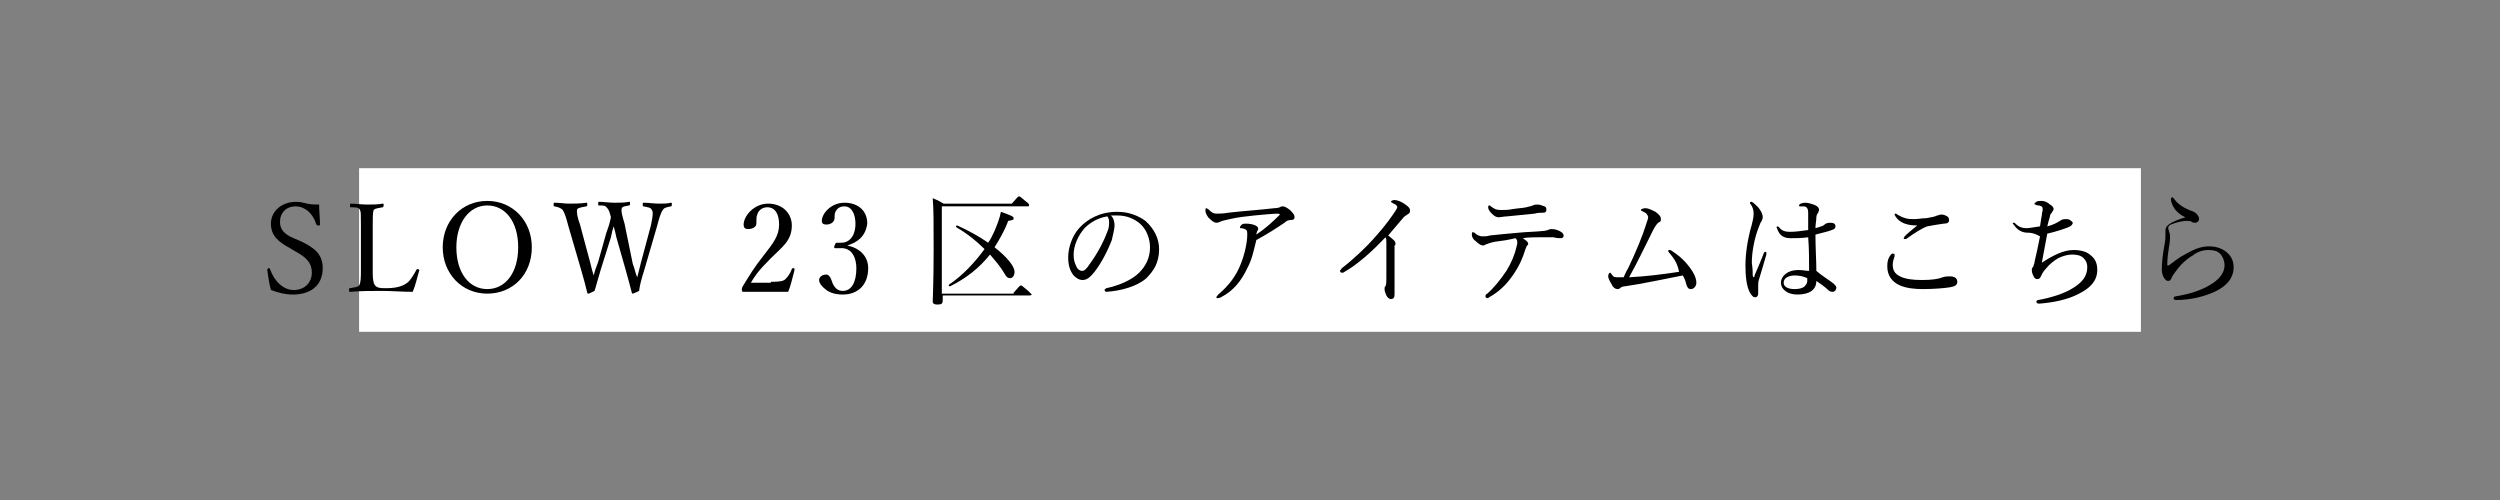 <?xml version="1.0" encoding="utf-8"?>
<!-- Generator: Adobe Illustrator 26.3.1, SVG Export Plug-In . SVG Version: 6.00 Build 0)  -->
<svg version="1.1" id="レイヤー_1" xmlns="http://www.w3.org/2000/svg" xmlns:xlink="http://www.w3.org/1999/xlink" x="0px"
	 y="0px" viewBox="0 0 275 55" style="enable-background:new 0 0 275 55;" xml:space="preserve">
<rect x="0" y="0" width="275" height="55" fill="#808080" stroke="none"/>
<style type="text/css">
	.st0{fill:#FFFFFF;}
</style>
<rect x="39.5" y="18.5" class="st0" width="196" height="18"/>
<g>
	<path d="M31.9,27.3c-1.3-0.7-2.1-1.4-2.1-2.7c0-1.3,1.1-2.4,2.8-2.4c0.4,0,0.8,0.1,1.2,0.2s0.9,0.1,1.3,0.1c0,0.7,0.1,1.5,0.1,2.2
		c0,0.1,0,0.1-0.2,0.1c-0.1,0-0.1,0-0.2-0.1c-0.4-1.3-1.3-2-2.3-2s-1.7,0.7-1.7,1.7c0,0.7,0.3,1.3,1.5,1.8l0.7,0.3
		c1.5,0.7,2.5,1.4,2.5,3s-1,2.9-3.3,2.9c-0.8,0-1.6-0.2-2.4-0.5c-0.2-0.7-0.3-1.5-0.4-2.2c0-0.1,0-0.1,0.1-0.2c0.1,0,0.2,0,0.2,0.1
		c0.5,1.4,1.5,2.3,2.6,2.3c1.3,0,2-0.9,2-1.9c0-1.1-0.6-1.7-1.9-2.4L31.9,27.3z"/>
	<path d="M41,29.7c0,0.6,0,1.3,0.2,1.6c0.2,0.4,0.7,0.4,1.3,0.4c1.3,0,1.9-0.3,2.3-0.6c0.4-0.3,0.7-0.9,1-1.4c0-0.1,0.1-0.1,0.2-0.1
		c0.1,0.1,0.2,0.1,0.1,0.2c-0.2,0.7-0.4,1.6-0.7,2.3c-1.2,0-2.3-0.1-3.4-0.1c-1.1,0-2.3,0-3.5,0.1c-0.1,0-0.1,0-0.1-0.2
		s0-0.2,0.1-0.2c0.5-0.1,0.8-0.1,1-0.3c0.2-0.3,0.2-0.9,0.2-1.8v-4.8c0-1.3,0-1.5-0.1-1.7c-0.1-0.3-0.5-0.3-1-0.3
		c-0.1,0-0.1,0-0.1-0.2s0-0.2,0.1-0.2c0.5,0,1.2,0.1,1.8,0.1c0.5,0,1.2,0,1.7-0.1c0.1,0,0.1,0,0.1,0.2c0,0.1,0,0.1-0.1,0.2
		c-0.5,0.1-0.8,0.1-1,0.3C41,23.4,41,24,41,24.8V29.7z"/>
	<path d="M58.5,27.2c0,3-2.1,5.1-4.9,5.1s-4.9-2.2-4.9-5.1s2.1-5.1,4.9-5.1S58.5,24.3,58.5,27.2z M50.2,27.2c0,2.8,1.4,4.6,3.4,4.6
		S57,30,57,27.2s-1.4-4.6-3.4-4.6C51.6,22.6,50.2,24.5,50.2,27.2z"/>
	<path d="M69.6,29c0.3,0.8,0.3,1.1,0.5,1.5c0.1-0.4,0.2-0.8,0.4-1.6l1.1-4.1c0.1-0.5,0.2-1,0.2-1.3c0-0.1,0-0.3-0.1-0.4
		c-0.1-0.3-0.5-0.3-0.9-0.4c-0.1,0-0.1,0-0.1-0.2s0-0.2,0.1-0.2c0.5,0,1.2,0.1,1.7,0.1s0.9,0,1.3-0.1c0.1,0,0.1,0,0.1,0.2
		c0,0.1,0,0.2-0.1,0.2c-0.4,0.1-0.7,0.1-0.9,0.4c-0.2,0.3-0.4,0.9-0.6,1.7l-1.4,4.8c-0.4,1.3-0.5,1.7-0.6,2.4
		c-0.6,0.3-0.7,0.3-0.7,0.3s-0.1,0-0.1-0.1c-0.2-0.8-0.4-1.5-0.7-2.6l-1-3.5c-0.1-0.5-0.2-0.9-0.3-1.2c-0.1,0.3-0.2,0.7-0.3,1.2
		l-1.1,3.5c-0.4,1.3-0.5,1.8-0.7,2.4c-0.6,0.3-0.6,0.3-0.7,0.3c0,0-0.1,0-0.1-0.1c-0.2-0.8-0.4-1.6-0.7-2.6l-1.4-4.8
		c-0.2-0.8-0.4-1.4-0.6-1.7c-0.2-0.2-0.4-0.3-0.9-0.4c-0.1,0-0.1,0-0.1-0.2s0-0.2,0.1-0.2c0.6,0,1.1,0.1,1.6,0.1s1.3,0,1.9-0.1
		c0.1,0,0.1,0,0.1,0.2c0,0.1,0,0.2-0.1,0.2c-0.4,0.1-0.8,0.1-1,0.3c-0.1,0.3,0,0.9,0.3,1.7l1.1,4.1c0.2,0.8,0.3,1.2,0.4,1.5
		c0.1-0.4,0.2-0.7,0.5-1.5l0.9-3.2c0.3-0.8,0.4-1.2,0.5-1.7c-0.1-0.4-0.2-0.8-0.4-1c-0.2-0.3-0.4-0.3-0.9-0.3c-0.1,0-0.1,0-0.1-0.2
		s0-0.2,0.1-0.2c0.5,0,1.1,0.1,1.7,0.1s1.1,0,1.6-0.1c0.1,0,0.1,0,0.1,0.2c0,0.1,0,0.2-0.1,0.2c-0.5,0.1-0.7,0.1-0.8,0.3
		c-0.1,0.3,0,0.7,0.3,1.7L69.6,29z"/>
	<path d="M84.8,31c1.1,0,1.4-0.1,1.6-0.3c0.3-0.3,0.5-0.6,0.7-1.1c0-0.1,0.1-0.1,0.2-0.1s0.1,0.1,0.1,0.2c-0.2,0.7-0.4,1.7-0.7,2.4
		c-0.8,0-1.6,0-2.4,0c-0.9,0-1.6,0-2.5,0c-0.1,0-0.2,0-0.2-0.2s0-0.2,0.1-0.4c0.8-1.3,1.2-2,2.3-3.4c1.1-1.4,1.7-2.2,1.7-3.4
		c0-1.1-0.4-1.9-1.3-1.9c-0.6,0-1,0.4-1.1,0.8c-0.1,0.2-0.1,0.5-0.1,1c0,0.4-0.5,0.6-0.9,0.6c-0.3,0-0.5-0.1-0.5-0.5
		c0-0.9,1.1-2.3,2.7-2.3s2.6,1.1,2.6,2.4c0,1.7-1.1,2.4-2.3,3.6c-1.4,1.4-1.8,2-2.2,2.7h2.2V31z"/>
	<path d="M93.2,27c1.4,0.3,2.3,1.2,2.3,2.5c0,1.8-1.1,2.9-2.8,2.9c-0.8,0-1.4-0.2-1.8-0.5s-0.8-0.7-0.8-1.1c0-0.3,0.3-0.6,0.8-0.6
		c0.4,0,0.6,0.7,0.7,1c0.2,0.4,0.5,0.8,1.1,0.8c1,0,1.5-1,1.5-2.5c0-1-0.4-2.3-1.8-2.2c-0.2,0-0.4,0-0.5,0s-0.2,0-0.1-0.3
		c0.1-0.2,0.1-0.3,0.3-0.3c0.1,0,0.3,0,0.5,0c0.7,0,1.5-0.6,1.5-2.1c0-1-0.4-1.9-1.2-1.9c-0.5,0-0.8,0.2-1,0.6
		c-0.1,0.2-0.1,0.4-0.1,0.7c0,0.4-0.4,0.7-0.9,0.7c-0.3,0-0.5-0.1-0.5-0.4c0-0.8,1-2,2.5-2c1.4,0,2.5,0.8,2.5,2.3
		C95.2,26.1,94.2,26.7,93.2,27L93.2,27z"/>
	<path d="M111.5,32.2c0.6-0.7,0.7-0.8,0.8-0.8c0.1,0,0.2,0.1,0.8,0.6c0.3,0.3,0.4,0.4,0.4,0.4s-0.1,0.1-0.2,0.1h-9.6V33
		c0,0.4-0.1,0.5-0.6,0.5c-0.3,0-0.5-0.1-0.5-0.3c0-0.5,0.1-2,0.1-5.8c0-3,0-4.4-0.1-5.6c0.5,0.2,0.7,0.3,1.2,0.6h7.5
		c0.6-0.7,0.7-0.8,0.8-0.8c0.1,0,0.2,0.1,0.8,0.6c0.3,0.2,0.3,0.3,0.3,0.4s-0.1,0.1-0.2,0.1h-9.4v9.6h7.9V32.2z M111.6,29.9
		c0,0.4-0.2,0.7-0.5,0.7c-0.2,0-0.4-0.1-0.6-0.5c-0.4-0.7-1-1.4-1.6-2.1c-1.2,1.5-2.6,2.6-4.4,3.5c-0.1,0-0.2-0.1-0.1-0.2
		c1.5-1,2.8-2.4,3.9-3.9c-0.9-0.9-1.9-1.7-3.1-2.4c-0.1-0.1,0-0.2,0.1-0.2c1.3,0.6,2.4,1.2,3.4,1.9c0.3-0.4,0.5-0.9,0.7-1.3
		c0.3-0.7,0.6-1.5,0.7-2.1c1.1,0.4,1.4,0.5,1.4,0.7s-0.1,0.2-0.6,0.3c-0.4,1.1-1,2.1-1.5,2.9C110.8,28.3,111.6,29.3,111.6,29.9z"/>
	<path d="M122.6,24.8c0,0.4-0.2,1.1-0.3,1.6c-0.5,1.3-1.2,2.6-1.9,3.5c-0.4,0.5-0.8,0.9-1.3,0.9c-0.4,0-0.7-0.2-1-0.5
		c-0.4-0.5-0.6-1.1-0.6-2c0-1,0.4-2.3,1.2-3.2c0.9-1,2.3-1.8,4.2-1.8c1.4,0,2.4,0.5,3.1,1c1,0.9,1.5,2,1.5,3.1
		c0,1.5-0.6,2.4-1.4,3.2c-1,0.9-2.8,1.4-4.4,1.5c-0.1,0-0.2-0.1-0.2-0.2s0.1-0.1,0.2-0.2c1.4-0.3,2.8-0.9,3.6-1.7
		c0.7-0.7,1.2-1.6,1.2-2.8c0-0.8-0.3-1.9-1.1-2.6c-0.6-0.5-1.4-0.9-2.5-0.9c-0.3,0-0.5,0-0.7,0C122.5,24,122.6,24.4,122.6,24.8z
		 M119.3,25.1c-0.7,0.8-1.2,1.9-1.2,2.9c0,0.6,0.1,0.9,0.3,1.3c0.1,0.3,0.4,0.5,0.6,0.5c0.3,0,0.5-0.2,0.9-0.8
		c0.8-1.1,1.5-2.4,1.9-3.5c0.2-0.4,0.2-0.8,0.2-1.1c0-0.3-0.1-0.5-0.2-0.6C120.6,24,119.8,24.6,119.3,25.1z"/>
	<path d="M137.2,29.5c-0.6,1.3-1.5,2.5-2.9,3.2c-0.2,0.1-0.3,0.1-0.4,0.1c-0.1,0-0.1-0.1-0.1-0.1c0-0.1,0.1-0.1,0.2-0.3
		c1.2-1,2-2.1,2.5-3.4c0.4-1,0.7-2.3,0.7-3.2c0-0.2,0-0.4-0.1-0.5s-0.4-0.2-0.6-0.2c-0.1,0-0.1,0-0.1-0.1s0.1-0.2,0.2-0.3
		c0.1-0.1,0.3-0.1,0.5-0.1c0.4,0,0.8,0.1,1,0.2s0.3,0.2,0.3,0.4c0,0.1,0,0.1-0.1,0.2c0,0.1-0.1,0.2-0.1,0.4c0.9-0.6,1.7-1.3,2.5-2.1
		l0.1-0.1c0,0-0.1-0.1-0.2-0.1c-0.4,0-1.6,0.1-2.6,0.2c-0.9,0.1-1.9,0.2-2.7,0.4c-0.5,0.1-0.9,0.2-1.1,0.3c-0.2,0.1-0.3,0.1-0.4,0.1
		c-0.3,0-0.6-0.3-0.9-0.6c-0.2-0.3-0.3-0.5-0.3-0.7s0-0.3,0.1-0.3s0.1,0.1,0.2,0.1c0.4,0.4,0.6,0.5,0.9,0.5c0.3,0,0.8,0,1.3-0.1
		c1.7-0.2,3.4-0.3,5.1-0.5c0.4,0,0.5-0.1,0.6-0.1c0.1-0.1,0.2-0.1,0.3-0.1c0.2,0,0.4,0.1,0.8,0.4c0.3,0.3,0.5,0.5,0.5,0.8
		c0,0.2-0.1,0.3-0.4,0.3c-0.3,0-0.5,0.1-0.7,0.3c-0.9,0.6-1.8,1.2-3.1,1.9C137.9,27.6,137.7,28.6,137.2,29.5z"/>
	<path d="M153.4,29.2c0,1,0,2.3,0,3.2c0,0.3-0.1,0.5-0.4,0.5c-0.2,0-0.4-0.2-0.5-0.4s-0.2-0.5-0.2-0.7c0-0.1,0-0.3,0.1-0.3
		c0.1-0.2,0.1-0.6,0.1-0.9c0-1.1,0-2.4,0-3.8c0-0.4,0-0.6-0.1-0.7c-1.5,1.6-3.1,3-4.5,3.8c-0.1,0.1-0.2,0.1-0.3,0.1
		s-0.2-0.1-0.2-0.2s0.1-0.1,0.2-0.3c1.3-1,2.8-2.4,3.9-3.7c0.9-1,1.6-2,2-2.6c0.1-0.2,0.2-0.3,0.2-0.4s-0.1-0.3-0.4-0.4
		c-0.2-0.1-0.3-0.2-0.3-0.2c0-0.1,0.2-0.2,0.4-0.2c0.3,0,0.8,0.2,1.2,0.5s0.5,0.4,0.5,0.7c0,0.2-0.1,0.3-0.3,0.4
		c-0.1,0.1-0.2,0.1-0.4,0.3c-0.6,0.7-1.1,1.3-1.7,2c0.6,0.5,0.8,0.6,0.8,0.9c0,0.1,0,0.2-0.1,0.2c0,0.1,0,0.2,0,0.3V29.2z"/>
	<path d="M164.4,26.6c-0.5,0.1-0.7,0.2-1,0.3c-0.1,0.1-0.2,0.1-0.3,0.1c-0.2,0-0.5-0.2-0.8-0.5c-0.3-0.2-0.4-0.5-0.4-0.7
		s0.1-0.3,0.1-0.3s0.1,0.1,0.2,0.1c0.3,0.3,0.6,0.4,0.9,0.4c0.2,0,0.5,0,0.8-0.1c1-0.1,1.9-0.2,3.1-0.3c1-0.1,1.9-0.1,2.8-0.2
		c0.2,0,0.4-0.1,0.5-0.1c0.1-0.1,0.3-0.1,0.4-0.1c0.3,0,0.7,0.1,1,0.3c0.2,0.1,0.3,0.3,0.3,0.4c0,0.2-0.1,0.3-0.3,0.3
		s-0.5,0-0.8-0.1c-0.5,0-1,0-1.5,0c-0.6,0-1.3,0-1.9,0.1c0.3,0.2,0.6,0.4,0.6,0.6c0,0.1,0,0.1-0.1,0.2s-0.1,0.2-0.2,0.4
		c-0.3,1-0.7,1.9-1.4,2.9s-1.5,1.8-2.6,2.4c-0.1,0.1-0.1,0.1-0.2,0.1c-0.1,0-0.2-0.1-0.2-0.2c0-0.1,0-0.2,0.2-0.3
		c0.7-0.6,1.5-1.6,2.1-2.5c0.5-0.8,0.9-1.7,1.1-2.6c0.1-0.3,0.1-0.4,0.1-0.6s-0.1-0.3-0.2-0.4C165.9,26.4,165.2,26.5,164.4,26.6z
		 M169.9,22.7c0.2,0.1,0.2,0.2,0.2,0.4c0,0.2-0.1,0.3-0.4,0.3c-0.3,0-0.5,0-0.9,0.1c-0.9,0.1-2.1,0.2-3,0.3c-0.3,0-0.8,0.1-0.9,0.1
		c-0.3,0-0.5-0.1-0.8-0.4s-0.4-0.5-0.4-0.7c0-0.1,0-0.2,0.1-0.2s0.1,0,0.2,0.1c0.4,0.3,0.6,0.4,1.1,0.4c0.4,0,0.8,0,1.3-0.1
		c0.6-0.1,1-0.1,1.5-0.2c0.3-0.1,0.5-0.1,0.7-0.2s0.4-0.1,0.5-0.1C169.4,22.5,169.6,22.6,169.9,22.7z"/>
	<path d="M183.7,27.9c-0.2-0.2-0.2-0.3-0.2-0.3c0-0.1,0.1-0.1,0.1-0.1c0.1,0,0.2,0,0.3,0.1c1.1,0.7,1.8,1.5,2.3,2.3
		c0.3,0.5,0.4,0.9,0.4,1.2c0,0.4-0.3,0.7-0.6,0.7s-0.4-0.2-0.5-0.5c-0.1-0.4-0.2-0.7-0.4-1c-2.1,0.4-4.3,0.9-6.4,1.2
		c-0.2,0-0.4,0.1-0.5,0.2s-0.2,0.1-0.3,0.1c-0.2,0-0.5-0.2-0.6-0.5c-0.2-0.3-0.4-0.7-0.4-0.9c0-0.2,0.1-0.4,0.2-0.4
		c0.1,0,0.1,0.1,0.2,0.2c0.2,0.3,0.3,0.3,0.7,0.3c0.2,0,0.4,0,0.6,0c0.2-0.4,0.3-0.7,0.5-1c0.9-1.9,1.6-3.6,2-4.9
		c0.1-0.3,0.2-0.6,0.2-0.7s-0.1-0.3-0.2-0.4c-0.1-0.1-0.3-0.2-0.5-0.3c-0.1,0-0.1-0.1-0.1-0.1c0-0.1,0.3-0.2,0.5-0.2
		c0.3,0,0.7,0.2,1.1,0.4c0.4,0.3,0.6,0.5,0.6,0.8s-0.1,0.3-0.3,0.4c-0.1,0.1-0.3,0.3-0.6,0.9c-0.9,1.8-1.7,3.5-2.6,5.1
		c1.9-0.1,3.5-0.3,5.5-0.6C184.5,28.9,184.1,28.4,183.7,27.9z"/>
	<path d="M192.8,30.3c0,0.1,0.1,0.2,0.1,0.2c0.1,0,0.1-0.1,0.1-0.2c0.3-0.7,0.7-1.6,1-2.4c0-0.1,0.1-0.2,0.2-0.2s0.1,0.1,0.1,0.1
		s0,0.1,0,0.2c-0.3,1.1-0.6,2-0.8,2.7c-0.1,0.3-0.1,0.5-0.1,0.7s0,0.4,0,0.5c0,0.1,0,0.3,0,0.4c0,0.3-0.2,0.4-0.3,0.4
		c-0.3,0-0.4-0.2-0.6-0.5c-0.4-0.7-0.5-1.9-0.5-3c0-1.2,0.2-2.8,0.7-4.5c0.1-0.4,0.2-0.8,0.2-1.2c0-0.4-0.1-0.7-0.3-1
		c-0.1-0.1-0.1-0.1-0.1-0.2s0.1-0.1,0.1-0.1c0.1,0,0.1,0,0.1,0c0.2,0.1,0.5,0.4,0.7,0.6c0.3,0.4,0.5,0.7,0.5,1.1
		c0,0.2-0.1,0.3-0.1,0.4c-0.1,0.1-0.2,0.3-0.3,0.6c-0.5,1.2-0.8,2.8-0.8,4C192.8,29.6,192.8,30,192.8,30.3z M201.7,31.2
		c0.1,0.1,0.3,0.3,0.3,0.4c0,0.3-0.2,0.5-0.4,0.5c-0.1,0-0.3,0-0.5-0.2c-0.4-0.4-0.9-0.7-1.3-1c0,1-0.8,1.5-2.1,1.5
		c-1.1,0-1.8-0.6-1.8-1.3c0-0.7,0.7-1.4,1.9-1.4c0.5,0,0.9,0.1,1.2,0.1c0-1.2,0-2.5-0.1-3.7c-0.7,0.1-1.4,0.1-1.9,0.1
		c-0.7,0-1.2-0.2-1.5-1c0-0.1-0.1-0.2-0.1-0.2l0.1-0.1c0.1,0,0.1,0,0.2,0.1c0.3,0.4,0.7,0.5,1.2,0.5c0.6,0,1.3-0.1,2-0.2
		c0-0.8,0-1.4,0-1.9c0-0.4-0.1-0.5-0.2-0.6c-0.1-0.1-0.2-0.1-0.4-0.1c-0.1,0-0.2,0-0.3,0s-0.1,0-0.1-0.1s0.1-0.2,0.2-0.2
		c0.2-0.1,0.4-0.1,0.5-0.1c0.3,0,0.6,0.1,0.9,0.2c0.3,0.1,0.6,0.3,0.6,0.6c0,0.1-0.1,0.2-0.1,0.3c-0.1,0.1-0.2,0.3-0.2,0.5
		c0,0.4-0.1,0.7-0.1,1.2c0.3-0.1,0.4-0.1,0.6-0.2c0.1,0,0.3-0.1,0.4-0.2c0.1-0.1,0.3-0.2,0.6-0.2c0.4,0,0.6,0.1,0.6,0.4
		c0,0.2-0.1,0.3-0.4,0.4c-0.5,0.2-1.1,0.3-1.8,0.5c0,1.5,0.1,2.9,0.1,4C200.5,30.4,201.2,30.8,201.7,31.2z M197.4,30.3
		c-0.5,0-1.2,0.2-1.2,0.8c0,0.4,0.4,0.7,1.2,0.7c0.5,0,0.9-0.1,1.1-0.3c0.2-0.2,0.3-0.4,0.3-0.6c0-0.1,0-0.2,0-0.3
		C198.4,30.4,197.9,30.3,197.4,30.3z"/>
	<path d="M208.4,28c0,0.1,0,0.1,0,0.2c-0.1,0.3-0.2,0.6-0.2,0.9c0,0.6,0.2,1,0.8,1.3s1.4,0.4,2.4,0.4c1.1,0,1.8-0.1,2.3-0.3
		c0.3-0.1,0.5-0.1,0.8-0.1c0.5,0,0.8,0.2,0.8,0.6s-0.3,0.5-0.8,0.6c-0.6,0.1-1.8,0.2-3,0.2c-0.9,0-1.8-0.1-2.5-0.4
		c-0.9-0.4-1.4-1.1-1.4-2.1c0-0.6,0.1-0.9,0.4-1.3c0.1-0.1,0.1-0.1,0.2-0.1C208.4,27.9,208.4,27.9,208.4,28z M209.3,24.5
		c-0.4-0.2-0.6-0.4-0.8-0.7c0-0.1-0.1-0.1-0.1-0.2s0.1-0.1,0.1-0.1c0.1,0,0.1,0,0.2,0.1c0.2,0.1,0.5,0.3,0.9,0.4
		c0.3,0.1,0.6,0.1,1,0.1s0.8-0.1,1.3-0.1c0.4-0.1,0.8-0.1,1.2-0.3c0.1,0,0.3-0.1,0.4-0.1c0.1,0,0.3,0,0.5,0.1
		c0.3,0.1,0.4,0.3,0.4,0.5c0,0.3-0.2,0.4-0.6,0.4c-0.7,0.1-1.3,0.2-1.8,0.3c-0.6,0.2-1.5,0.8-2.2,1.3c-0.1,0.1-0.2,0.1-0.3,0.1
		s-0.1-0.1-0.1-0.1s0.1-0.1,0.1-0.2c0.3-0.3,0.9-0.8,1.4-1.2C210.2,24.8,209.7,24.7,209.3,24.5z"/>
	<path d="M223.1,25.6c-0.7,0-1.2-0.3-1.6-0.9l-0.1-0.1c0-0.1,0.1-0.1,0.1-0.1c0.1,0,0.1,0,0.2,0.1c0.4,0.4,0.8,0.5,1.2,0.5
		c0.3,0,0.8-0.1,1.5-0.2c0.1-0.5,0.1-0.8,0.2-1.2c0-0.3,0.1-0.5,0.1-0.6c0-0.4-0.1-0.4-0.4-0.5c-0.1,0-0.3,0-0.4-0.1
		c-0.1,0-0.1,0-0.1-0.1s0.1-0.1,0.2-0.2c0.1-0.1,0.4-0.1,0.6-0.1c0.2,0,0.6,0.1,0.9,0.4c0.2,0.1,0.4,0.3,0.4,0.5
		c0,0.1-0.1,0.2-0.2,0.4c-0.1,0.1-0.2,0.2-0.2,0.4c-0.1,0.3-0.2,0.7-0.3,1.1c0.8-0.2,1.2-0.5,1.4-0.6c0.1-0.1,0.3-0.2,0.6-0.2
		c0.2,0,0.3,0,0.5,0.1c0.1,0.1,0.3,0.2,0.3,0.3c0,0.2-0.2,0.4-0.5,0.5c-0.5,0.2-1.4,0.5-2.3,0.7c-0.2,1-0.4,2.2-0.6,3.2
		c1.2-0.8,2.4-1.4,3.5-1.4c0.8,0,1.5,0.2,1.9,0.6c0.5,0.4,0.7,0.9,0.7,1.6c0,1.2-0.8,2-2,2.6c-1.3,0.7-3,1-4.4,1.1
		c-0.2,0-0.3-0.1-0.3-0.2c0-0.1,0.1-0.2,0.2-0.2c1.2-0.2,2.9-0.7,3.8-1.3c1-0.6,1.6-1.3,1.6-2.3c0-0.4-0.1-0.7-0.4-1
		c-0.3-0.3-0.7-0.4-1.3-0.4c-0.5,0-1.1,0.2-1.5,0.4c-0.5,0.3-1,0.7-1.3,1.1c-0.4,0.4-0.5,0.7-0.6,0.9c-0.1,0.2-0.2,0.3-0.4,0.3
		s-0.3-0.1-0.4-0.3c-0.1-0.2-0.2-0.4-0.2-0.7c0-0.1,0-0.2,0.1-0.3c0.1-0.1,0.1-0.2,0.1-0.2c0-0.1,0.1-0.2,0.1-0.4
		c0.2-0.8,0.4-1.8,0.6-2.8C223.7,25.6,223.3,25.6,223.1,25.6z"/>
	<path d="M239.4,23.2c-0.3-0.3-0.6-0.9-0.6-1.3c0-0.1,0.1-0.2,0.1-0.2c0.1,0,0.1,0,0.2,0.1c0.4,0.6,1,1,1.7,1.3
		c0.3,0.1,0.6,0.2,0.8,0.4c0.2,0.2,0.3,0.4,0.3,0.6s-0.2,0.4-0.4,0.4s-0.3,0-0.4-0.1c-0.2-0.1-0.3-0.1-0.6-0.1s-1,0.1-1.7,0.4
		c-0.2,0.1-0.3,0.2-0.3,0.4c0,0.1,0.1,0.3,0.1,0.4c0.1,0.2,0.1,0.4,0.1,0.6c0,0.1,0,0.5-0.1,1c-0.1,0.6-0.2,1.3-0.2,2
		c0,0.1,0,0.1,0.1,0.1c0,0,0.1,0,0.2-0.1c0.4-0.3,1-0.8,1.8-1.2c0.9-0.5,1.6-0.8,2.5-0.8s1.6,0.3,2.1,0.8c0.4,0.4,0.6,0.9,0.6,1.5
		c0,1.2-0.8,2.1-2.1,2.7c-1.1,0.5-2.6,0.9-4.2,0.9c-0.1,0-0.3,0-0.3-0.2c0-0.1,0.1-0.2,0.2-0.2c1.3-0.2,2.7-0.6,3.7-1.2
		c1.1-0.6,1.7-1.4,1.7-2.2c0-0.5-0.2-1-0.5-1.3s-0.7-0.4-1.3-0.4s-1.2,0.2-1.7,0.6c-0.7,0.4-1.3,1-1.6,1.4c-0.4,0.5-0.6,0.8-0.7,1
		c-0.1,0.3-0.2,0.4-0.4,0.4s-0.3-0.1-0.5-0.4c-0.1-0.2-0.2-0.5-0.2-0.8c0-0.9,0.1-1.7,0.3-2.8c0.1-0.5,0.1-0.8,0.1-1
		c0-0.1,0-0.3,0-0.5c0-0.4,0.2-0.6,0.5-0.8c0.3-0.2,1-0.5,1.7-0.7C239.9,23.7,239.6,23.4,239.4,23.2z"/>
</g>
</svg>
